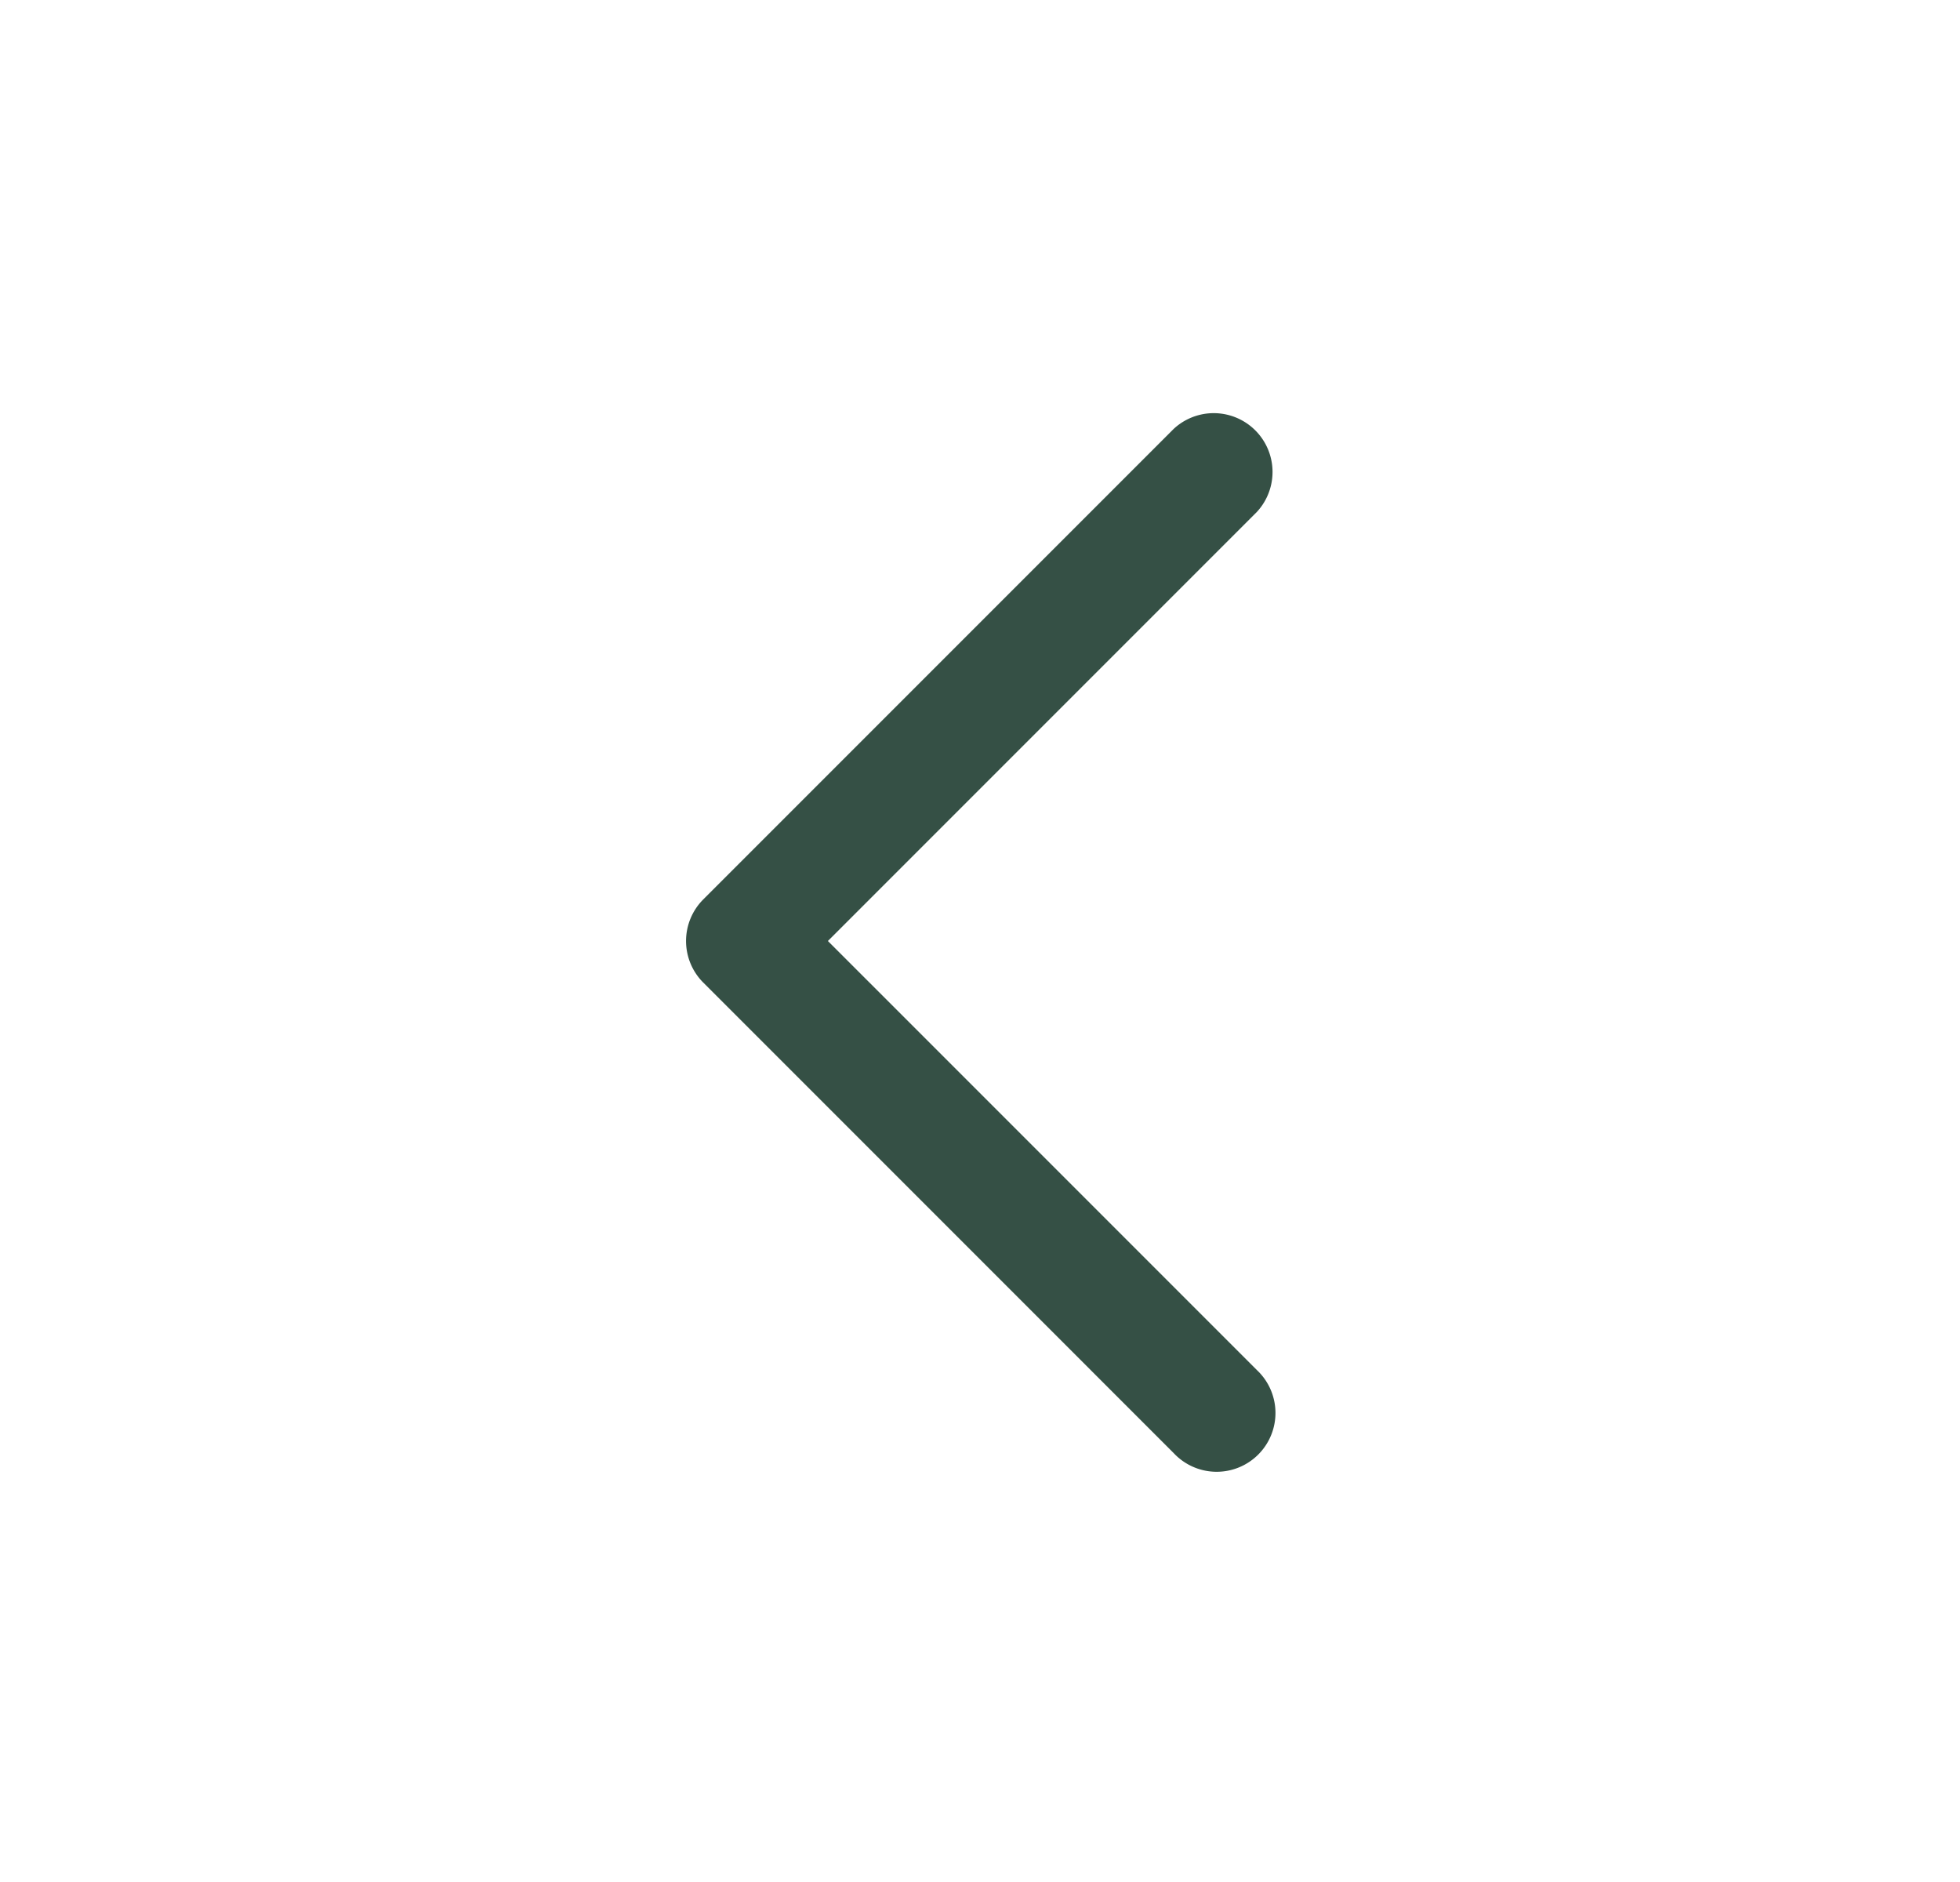 <?xml version="1.0" encoding="UTF-8"?>
<svg xmlns="http://www.w3.org/2000/svg" width="25" height="24" fill="none">
  <path fill="#355045" d="M14.97 5.47a.75.75 0 0 1 1.06 1.06L10.56 12l5.47 5.47a.75.75 0 1 1-1.06 1.06l-6-6a.75.75 0 0 1 0-1.06z"></path>
</svg>
